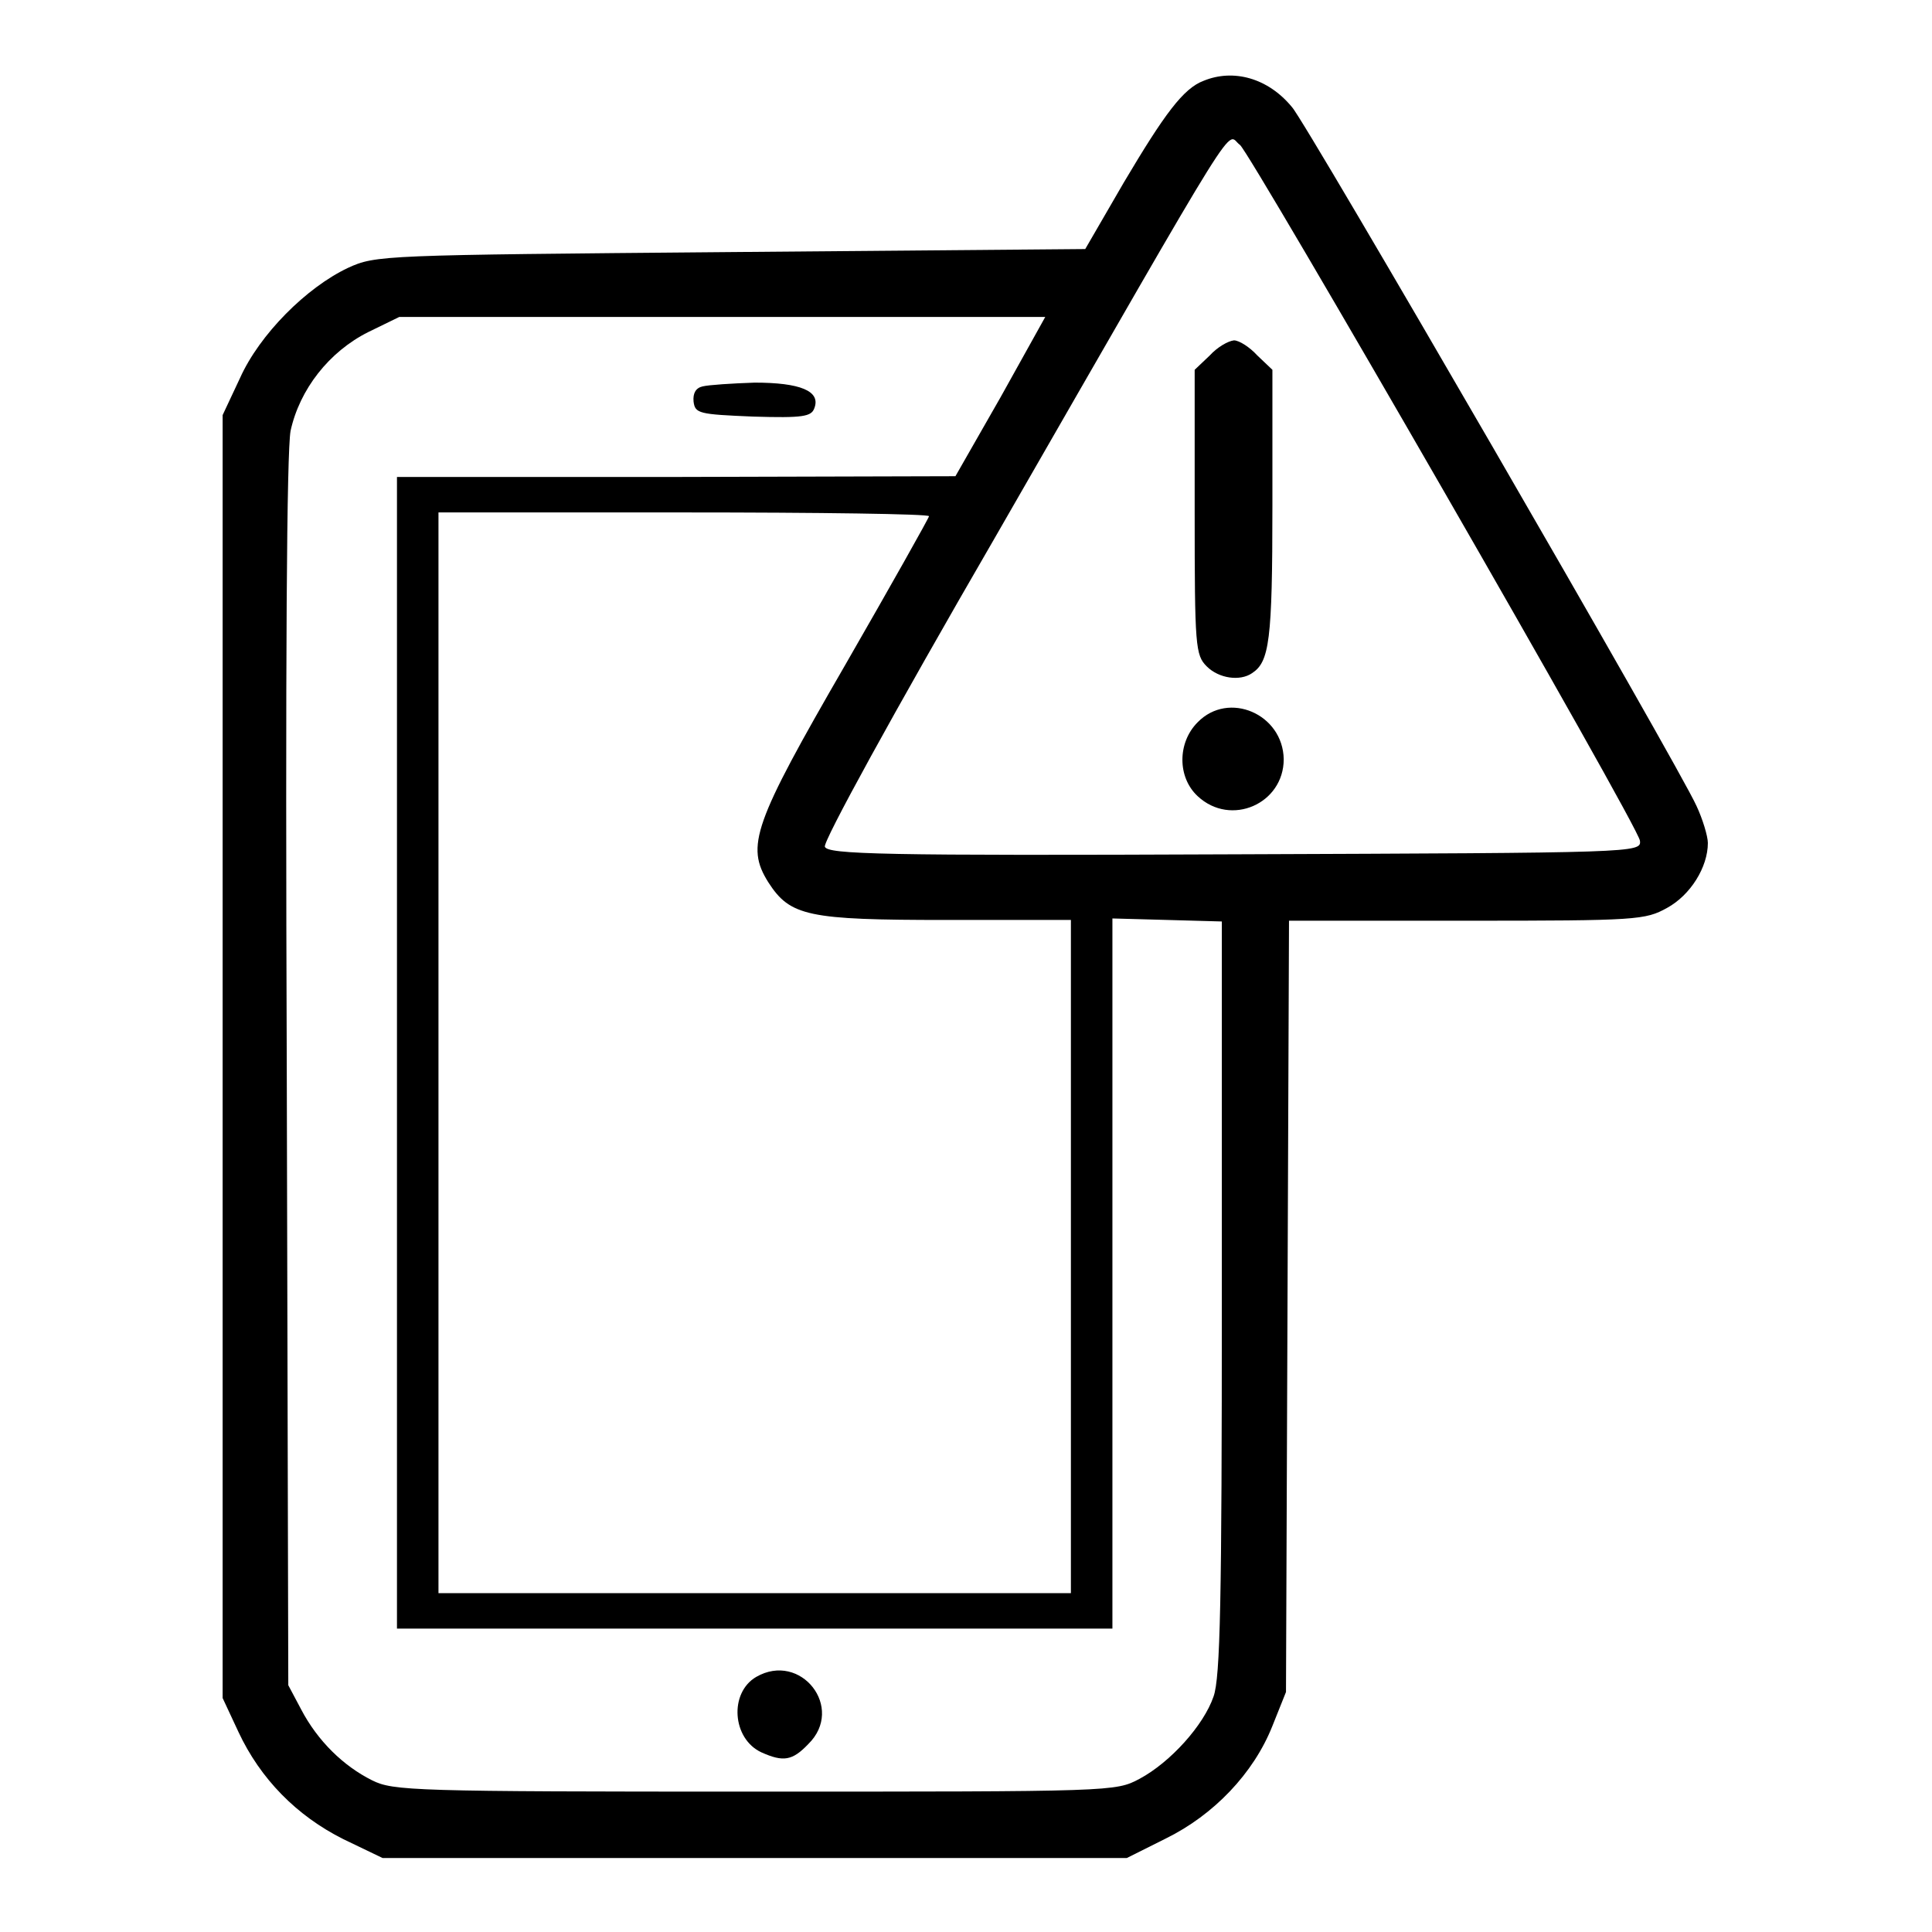 <?xml version="1.0" encoding="utf-8"?>
<!-- Svg Vector Icons : http://www.onlinewebfonts.com/icon -->
<!DOCTYPE svg PUBLIC "-//W3C//DTD SVG 1.1//EN" "http://www.w3.org/Graphics/SVG/1.1/DTD/svg11.dtd">
<svg version="1.1" xmlns="http://www.w3.org/2000/svg" xmlns:xlink="http://www.w3.org/1999/xlink" x="0px" y="0px" viewBox="0 0 256 256" enable-background="new 0 0 256 256" xml:space="preserve">
<g><g><g><path fill="#000000" d="M159.5,10.7c-2.7,1-5.2,4.4-10.6,13.5l-5.1,8.8l-47,0.4c-46.2,0.4-47,0.4-50.7,2.1c-5.5,2.6-11.7,8.8-14.3,14.6L29.5,55v85v85l2.1,4.5c2.9,6.2,7.7,11.1,13.9,14.2l5.2,2.5H100h49.3l5.2-2.6c6.3-3.1,11.6-8.6,14.1-14.9l1.8-4.5l0.2-51.1l0.2-51.1h23.6c22.6,0,23.6-0.1,26.5-1.7c3.1-1.7,5.4-5.4,5.4-8.6c0-0.9-0.7-3.2-1.5-4.9c-2.3-5.2-51.8-90.7-53.6-92.6C168,10.3,163.4,9.1,159.5,10.7z M164.3,19.2c1.3,0.9,52.9,90.4,53,92.2c0.2,1.6-0.4,1.6-53.7,1.8c-46.9,0.2-53.9,0-54.3-1c-0.3-0.6,9-17.6,22.5-40.9C165.5,12.7,162.3,17.8,164.3,19.2z M132.6,52.6l-6,10.5l-37,0.1h-37v76.3v76.3H100h47.4v-47v-47.1l7.3,0.2l7.2,0.2V172c0,40.1-0.2,50.3-1.1,52.8c-1.3,3.8-5.7,8.7-9.8,10.9c-3.2,1.7-3.4,1.7-51,1.7c-45.3,0-47.9-0.1-50.7-1.5c-3.8-1.9-7.2-5.2-9.4-9.4l-1.7-3.2l-0.2-81C37.8,86.5,38,60,38.5,57.1c1.2-5.5,5.1-10.5,10.3-13.1l4.1-2h42.8h42.8L132.6,52.6z M123.1,68.4c0,0.2-5,9.1-11.1,19.7c-12.2,21.1-13.2,24-10.2,28.8c2.9,4.5,5.2,5,23.6,5h16.5v44.6v44.6H100H58.1v-71.6V67.9h32.5C108.5,67.9,123.1,68.1,123.1,68.4z"/><path fill="#000000" d="M160.3,47.1l-2,1.9v18.9c0,17.8,0.1,18.9,1.6,20.4c1.6,1.6,4.4,2,6,0.9c2.3-1.5,2.7-4.3,2.7-22.1V49l-2-1.9c-1-1.1-2.4-2-3.1-2C162.7,45.2,161.3,46,160.3,47.1z"/><path fill="#000000" d="M158.7,95.7c-2.7,2.7-2.7,7.3,0,9.8c4.4,4.1,11.4,1,11.4-4.9C170,94.6,162.8,91.5,158.7,95.7z"/><path fill="#000000" d="M93.1,51.2c-0.9,0.2-1.3,0.9-1.2,2c0.2,1.6,0.7,1.7,7.9,2c6.6,0.2,7.7,0,8.1-1.1c0.9-2.3-1.9-3.4-7.9-3.4C97,50.8,93.9,51,93.1,51.2z"/><path fill="#000000" d="M100.2,222.2c-3.6,2.1-3.2,8.2,0.7,10c2.9,1.3,4.1,1.1,6.2-1.1C112,226.3,106.1,218.8,100.2,222.2z"/></g></g></g>
</svg>